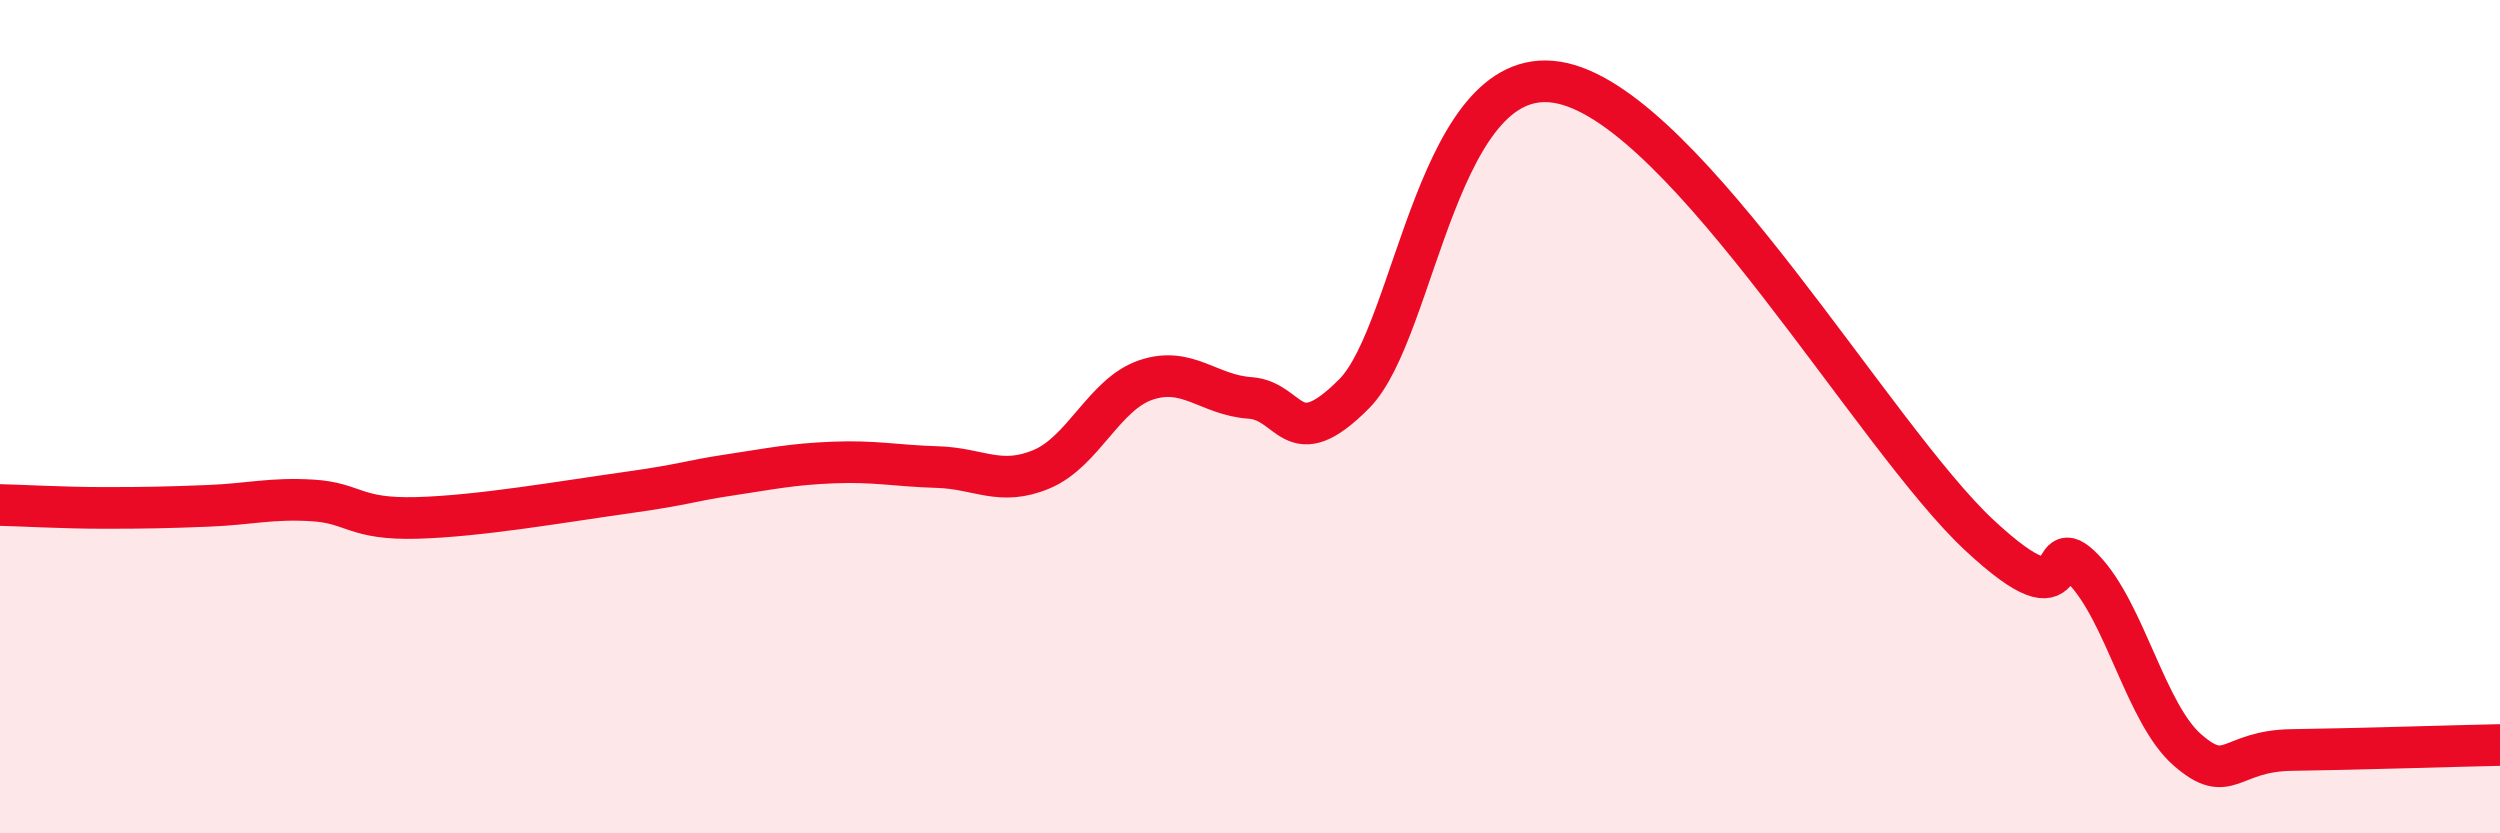 
    <svg width="60" height="20" viewBox="0 0 60 20" xmlns="http://www.w3.org/2000/svg">
      <path
        d="M 0,12.12 C 0.5,12.13 1.5,12.19 2.5,12.19 C 3.5,12.19 4,12.18 5,12.14 C 6,12.1 6.5,11.95 7.5,12.01 C 8.5,12.07 8.5,12.47 10,12.43 C 11.5,12.39 13.5,12.04 15,11.83 C 16.5,11.62 16.5,11.55 17.5,11.4 C 18.5,11.25 19,11.14 20,11.1 C 21,11.06 21.5,11.18 22.5,11.21 C 23.5,11.24 24,11.68 25,11.26 C 26,10.84 26.5,9.46 27.5,9.12 C 28.5,8.78 29,9.48 30,9.55 C 31,9.62 31,10.96 32.5,9.45 C 34,7.94 34.5,1.32 37.5,2 C 40.5,2.68 45,10.51 47.5,12.84 C 50,15.17 49,12.63 50,13.66 C 51,14.69 51.5,17.13 52.5,18 C 53.5,18.87 53.5,18.02 55,18 C 56.5,17.98 59,17.9 60,17.88L60 20L0 20Z"
        fill="#EB0A25"
        opacity="0.1"
        stroke-linecap="round"
        stroke-linejoin="round"
      />
      <path
        d="M 0,12.12 C 0.5,12.13 1.5,12.19 2.5,12.19 C 3.5,12.19 4,12.18 5,12.14 C 6,12.1 6.5,11.95 7.5,12.01 C 8.5,12.07 8.5,12.47 10,12.43 C 11.5,12.39 13.5,12.04 15,11.83 C 16.5,11.62 16.5,11.55 17.5,11.4 C 18.5,11.25 19,11.14 20,11.1 C 21,11.06 21.5,11.18 22.5,11.21 C 23.5,11.24 24,11.68 25,11.26 C 26,10.84 26.5,9.46 27.5,9.12 C 28.5,8.78 29,9.48 30,9.55 C 31,9.62 31,10.96 32.5,9.45 C 34,7.94 34.5,1.32 37.5,2 C 40.5,2.68 45,10.51 47.5,12.84 C 50,15.17 49,12.63 50,13.66 C 51,14.69 51.5,17.13 52.5,18 C 53.5,18.87 53.5,18.02 55,18 C 56.5,17.98 59,17.9 60,17.88"
        stroke="#EB0A25"
        stroke-width="1"
        fill="none"
        stroke-linecap="round"
        stroke-linejoin="round"
      />
    </svg>
  